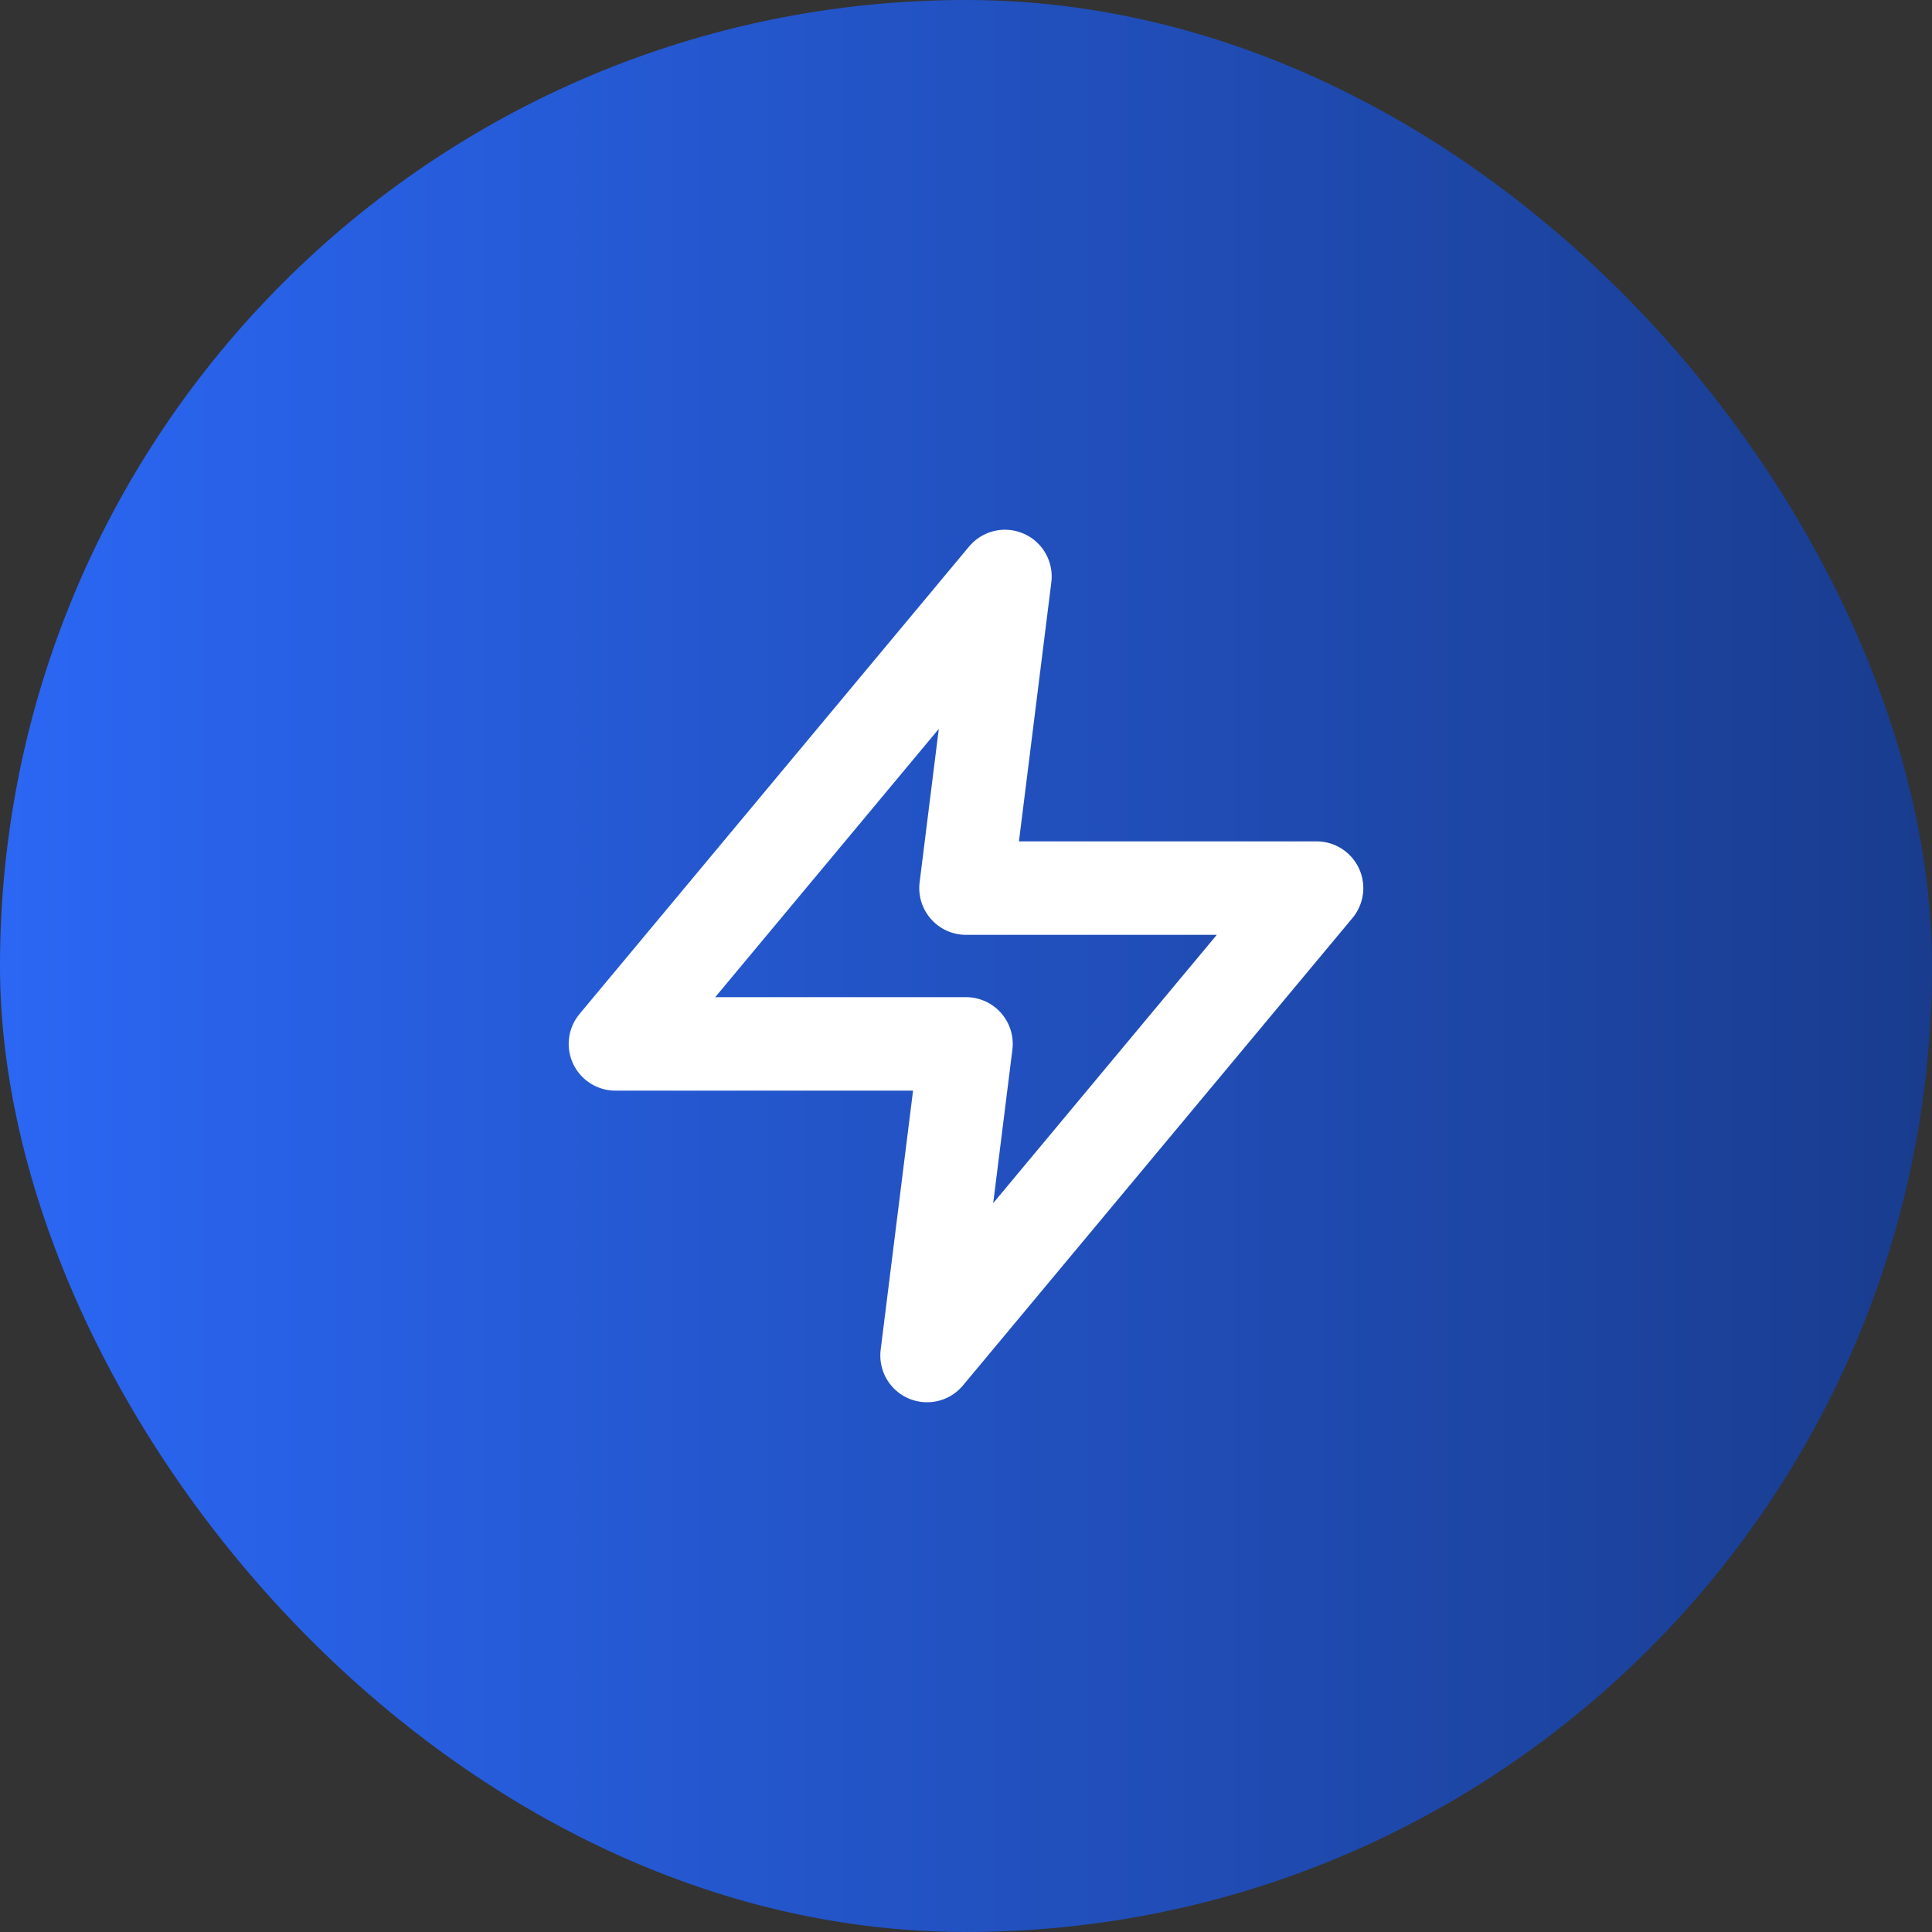 <?xml version="1.0" encoding="UTF-8"?> <svg xmlns="http://www.w3.org/2000/svg" width="62" height="62" viewBox="0 0 62 62" fill="none"><rect x="0" y="0" width="62" height="62" fill="#333333" stroke="none"/><rect width="62" height="62" rx="31" fill="url(#paint0_linear_143_1124)"></rect><path d="M32.25 18.5L19.75 33.5H31L29.75 43.5L42.25 28.5H31L32.25 18.5Z" stroke="white" stroke-width="3" stroke-linecap="round" stroke-linejoin="round"></path><defs><linearGradient id="paint0_linear_143_1124" x1="0" y1="31" x2="62" y2="31" gradientUnits="userSpaceOnUse"><stop stop-color="#2B67F4"></stop><stop offset="1" stop-color="#193C8E"></stop></linearGradient></defs></svg> 